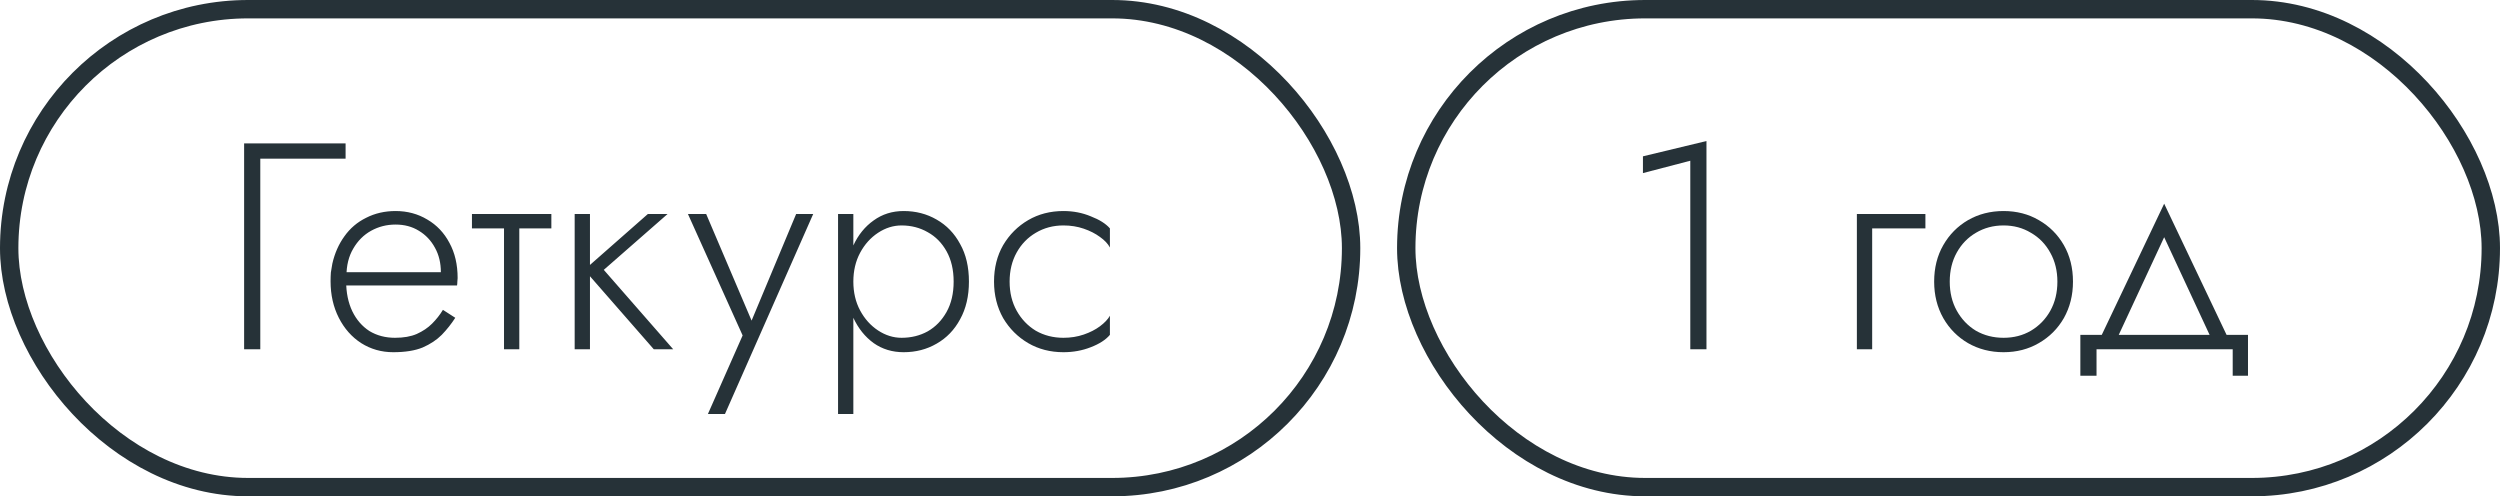 <?xml version="1.0" encoding="UTF-8"?> <svg xmlns="http://www.w3.org/2000/svg" width="136" height="27" viewBox="0 0 136 27" fill="none"><rect x="0.5" y="0.5" width="73" height="26" rx="13" stroke="#263238"></rect><path d="M13.28 7.8H18.8V8.632H14.16V19H13.28V7.8ZM18.511 15.528V14.808H23.983C23.983 14.307 23.877 13.864 23.663 13.48C23.45 13.085 23.157 12.776 22.783 12.552C22.421 12.328 21.999 12.216 21.519 12.216C21.039 12.216 20.597 12.328 20.191 12.552C19.786 12.776 19.461 13.101 19.215 13.528C18.97 13.944 18.847 14.44 18.847 15.016L18.831 15.304C18.831 15.923 18.943 16.467 19.167 16.936C19.391 17.395 19.701 17.752 20.095 18.008C20.501 18.253 20.965 18.376 21.487 18.376C21.957 18.376 22.351 18.307 22.671 18.168C23.002 18.019 23.279 17.832 23.503 17.608C23.738 17.373 23.935 17.123 24.095 16.856L24.767 17.288C24.554 17.619 24.309 17.928 24.031 18.216C23.754 18.493 23.407 18.723 22.991 18.904C22.575 19.075 22.042 19.16 21.391 19.16C20.751 19.16 20.17 18.995 19.647 18.664C19.135 18.333 18.73 17.875 18.431 17.288C18.133 16.701 17.983 16.04 17.983 15.304C17.983 15.133 17.989 14.973 17.999 14.824C18.021 14.664 18.047 14.504 18.079 14.344C18.207 13.779 18.426 13.283 18.735 12.856C19.045 12.419 19.439 12.083 19.919 11.848C20.399 11.603 20.933 11.48 21.519 11.48C22.159 11.48 22.735 11.635 23.247 11.944C23.759 12.243 24.159 12.664 24.447 13.208C24.746 13.752 24.895 14.392 24.895 15.128C24.895 15.192 24.89 15.261 24.879 15.336C24.879 15.4 24.874 15.464 24.863 15.528H18.511ZM25.674 11.64H29.994V12.424H25.674V11.64ZM27.418 11.864H28.25V19H27.418V11.864ZM31.262 11.64H32.094V19H31.262V11.64ZM35.246 11.64H36.318L32.846 14.68L36.622 19H35.566L31.79 14.68L35.246 11.64ZM44.239 11.64L39.439 22.52H38.511L40.399 18.248L37.423 11.64H38.415L41.087 17.912L40.703 17.88L43.311 11.64H44.239ZM46.422 22.52H45.59V11.64H46.422V22.52ZM52.71 15.32C52.71 16.109 52.55 16.792 52.23 17.368C51.921 17.944 51.494 18.387 50.95 18.696C50.417 19.005 49.82 19.16 49.158 19.16C48.54 19.16 47.996 18.995 47.526 18.664C47.057 18.323 46.689 17.864 46.422 17.288C46.166 16.701 46.038 16.045 46.038 15.32C46.038 14.584 46.166 13.928 46.422 13.352C46.689 12.776 47.057 12.323 47.526 11.992C47.996 11.651 48.54 11.48 49.158 11.48C49.82 11.48 50.417 11.635 50.95 11.944C51.494 12.253 51.921 12.696 52.23 13.272C52.55 13.837 52.71 14.52 52.71 15.32ZM51.878 15.32C51.878 14.68 51.75 14.131 51.494 13.672C51.238 13.213 50.897 12.867 50.47 12.632C50.044 12.387 49.569 12.264 49.046 12.264C48.598 12.264 48.172 12.397 47.766 12.664C47.361 12.931 47.036 13.293 46.79 13.752C46.545 14.211 46.422 14.733 46.422 15.32C46.422 15.907 46.545 16.429 46.79 16.888C47.036 17.347 47.361 17.709 47.766 17.976C48.172 18.243 48.598 18.376 49.046 18.376C49.569 18.376 50.044 18.259 50.47 18.024C50.897 17.779 51.238 17.427 51.494 16.968C51.75 16.509 51.878 15.96 51.878 15.32ZM54.923 15.32C54.923 15.917 55.051 16.445 55.307 16.904C55.563 17.363 55.91 17.725 56.347 17.992C56.795 18.248 57.297 18.376 57.851 18.376C58.246 18.376 58.614 18.317 58.955 18.2C59.297 18.083 59.59 17.933 59.835 17.752C60.091 17.56 60.273 17.368 60.379 17.176V18.216C60.155 18.483 59.809 18.707 59.339 18.888C58.881 19.069 58.385 19.16 57.851 19.16C57.137 19.16 56.497 18.995 55.931 18.664C55.366 18.333 54.913 17.88 54.571 17.304C54.241 16.717 54.075 16.056 54.075 15.32C54.075 14.573 54.241 13.912 54.571 13.336C54.913 12.76 55.366 12.307 55.931 11.976C56.497 11.645 57.137 11.48 57.851 11.48C58.385 11.48 58.881 11.576 59.339 11.768C59.809 11.949 60.155 12.168 60.379 12.424V13.464C60.273 13.261 60.091 13.069 59.835 12.888C59.59 12.707 59.297 12.557 58.955 12.44C58.614 12.323 58.246 12.264 57.851 12.264C57.297 12.264 56.795 12.397 56.347 12.664C55.91 12.92 55.563 13.277 55.307 13.736C55.051 14.195 54.923 14.723 54.923 15.32Z" fill="#263238"></path><rect x="76.5" y="0.5" width="59" height="26" rx="13" stroke="#263238"></rect><path d="M89.376 9.416V8.504L92.832 7.672V19H91.952V8.744L89.376 9.416ZM101.014 11.64H104.742V12.424H101.846V19H101.014V11.64ZM105.218 15.32C105.218 14.573 105.383 13.912 105.714 13.336C106.044 12.76 106.492 12.307 107.058 11.976C107.634 11.645 108.279 11.48 108.994 11.48C109.708 11.48 110.348 11.645 110.914 11.976C111.49 12.307 111.943 12.76 112.274 13.336C112.604 13.912 112.77 14.573 112.77 15.32C112.77 16.056 112.604 16.717 112.274 17.304C111.943 17.88 111.49 18.333 110.914 18.664C110.348 18.995 109.708 19.16 108.994 19.16C108.279 19.16 107.634 18.995 107.058 18.664C106.492 18.333 106.044 17.88 105.714 17.304C105.383 16.717 105.218 16.056 105.218 15.32ZM106.066 15.32C106.066 15.917 106.194 16.445 106.45 16.904C106.706 17.363 107.052 17.725 107.49 17.992C107.938 18.248 108.439 18.376 108.994 18.376C109.548 18.376 110.044 18.248 110.482 17.992C110.93 17.725 111.282 17.363 111.538 16.904C111.794 16.445 111.922 15.917 111.922 15.32C111.922 14.733 111.794 14.211 111.538 13.752C111.282 13.283 110.93 12.92 110.482 12.664C110.044 12.397 109.548 12.264 108.994 12.264C108.439 12.264 107.938 12.397 107.49 12.664C107.052 12.92 106.706 13.277 106.45 13.736C106.194 14.195 106.066 14.723 106.066 15.32ZM117.731 12.904L115.059 18.648H114.131L117.731 11.08L121.331 18.648H120.403L117.731 12.904ZM121.459 19H114.051V20.44H113.171V18.216H122.291V20.44H121.459V19Z" fill="#263238"></path></svg> 